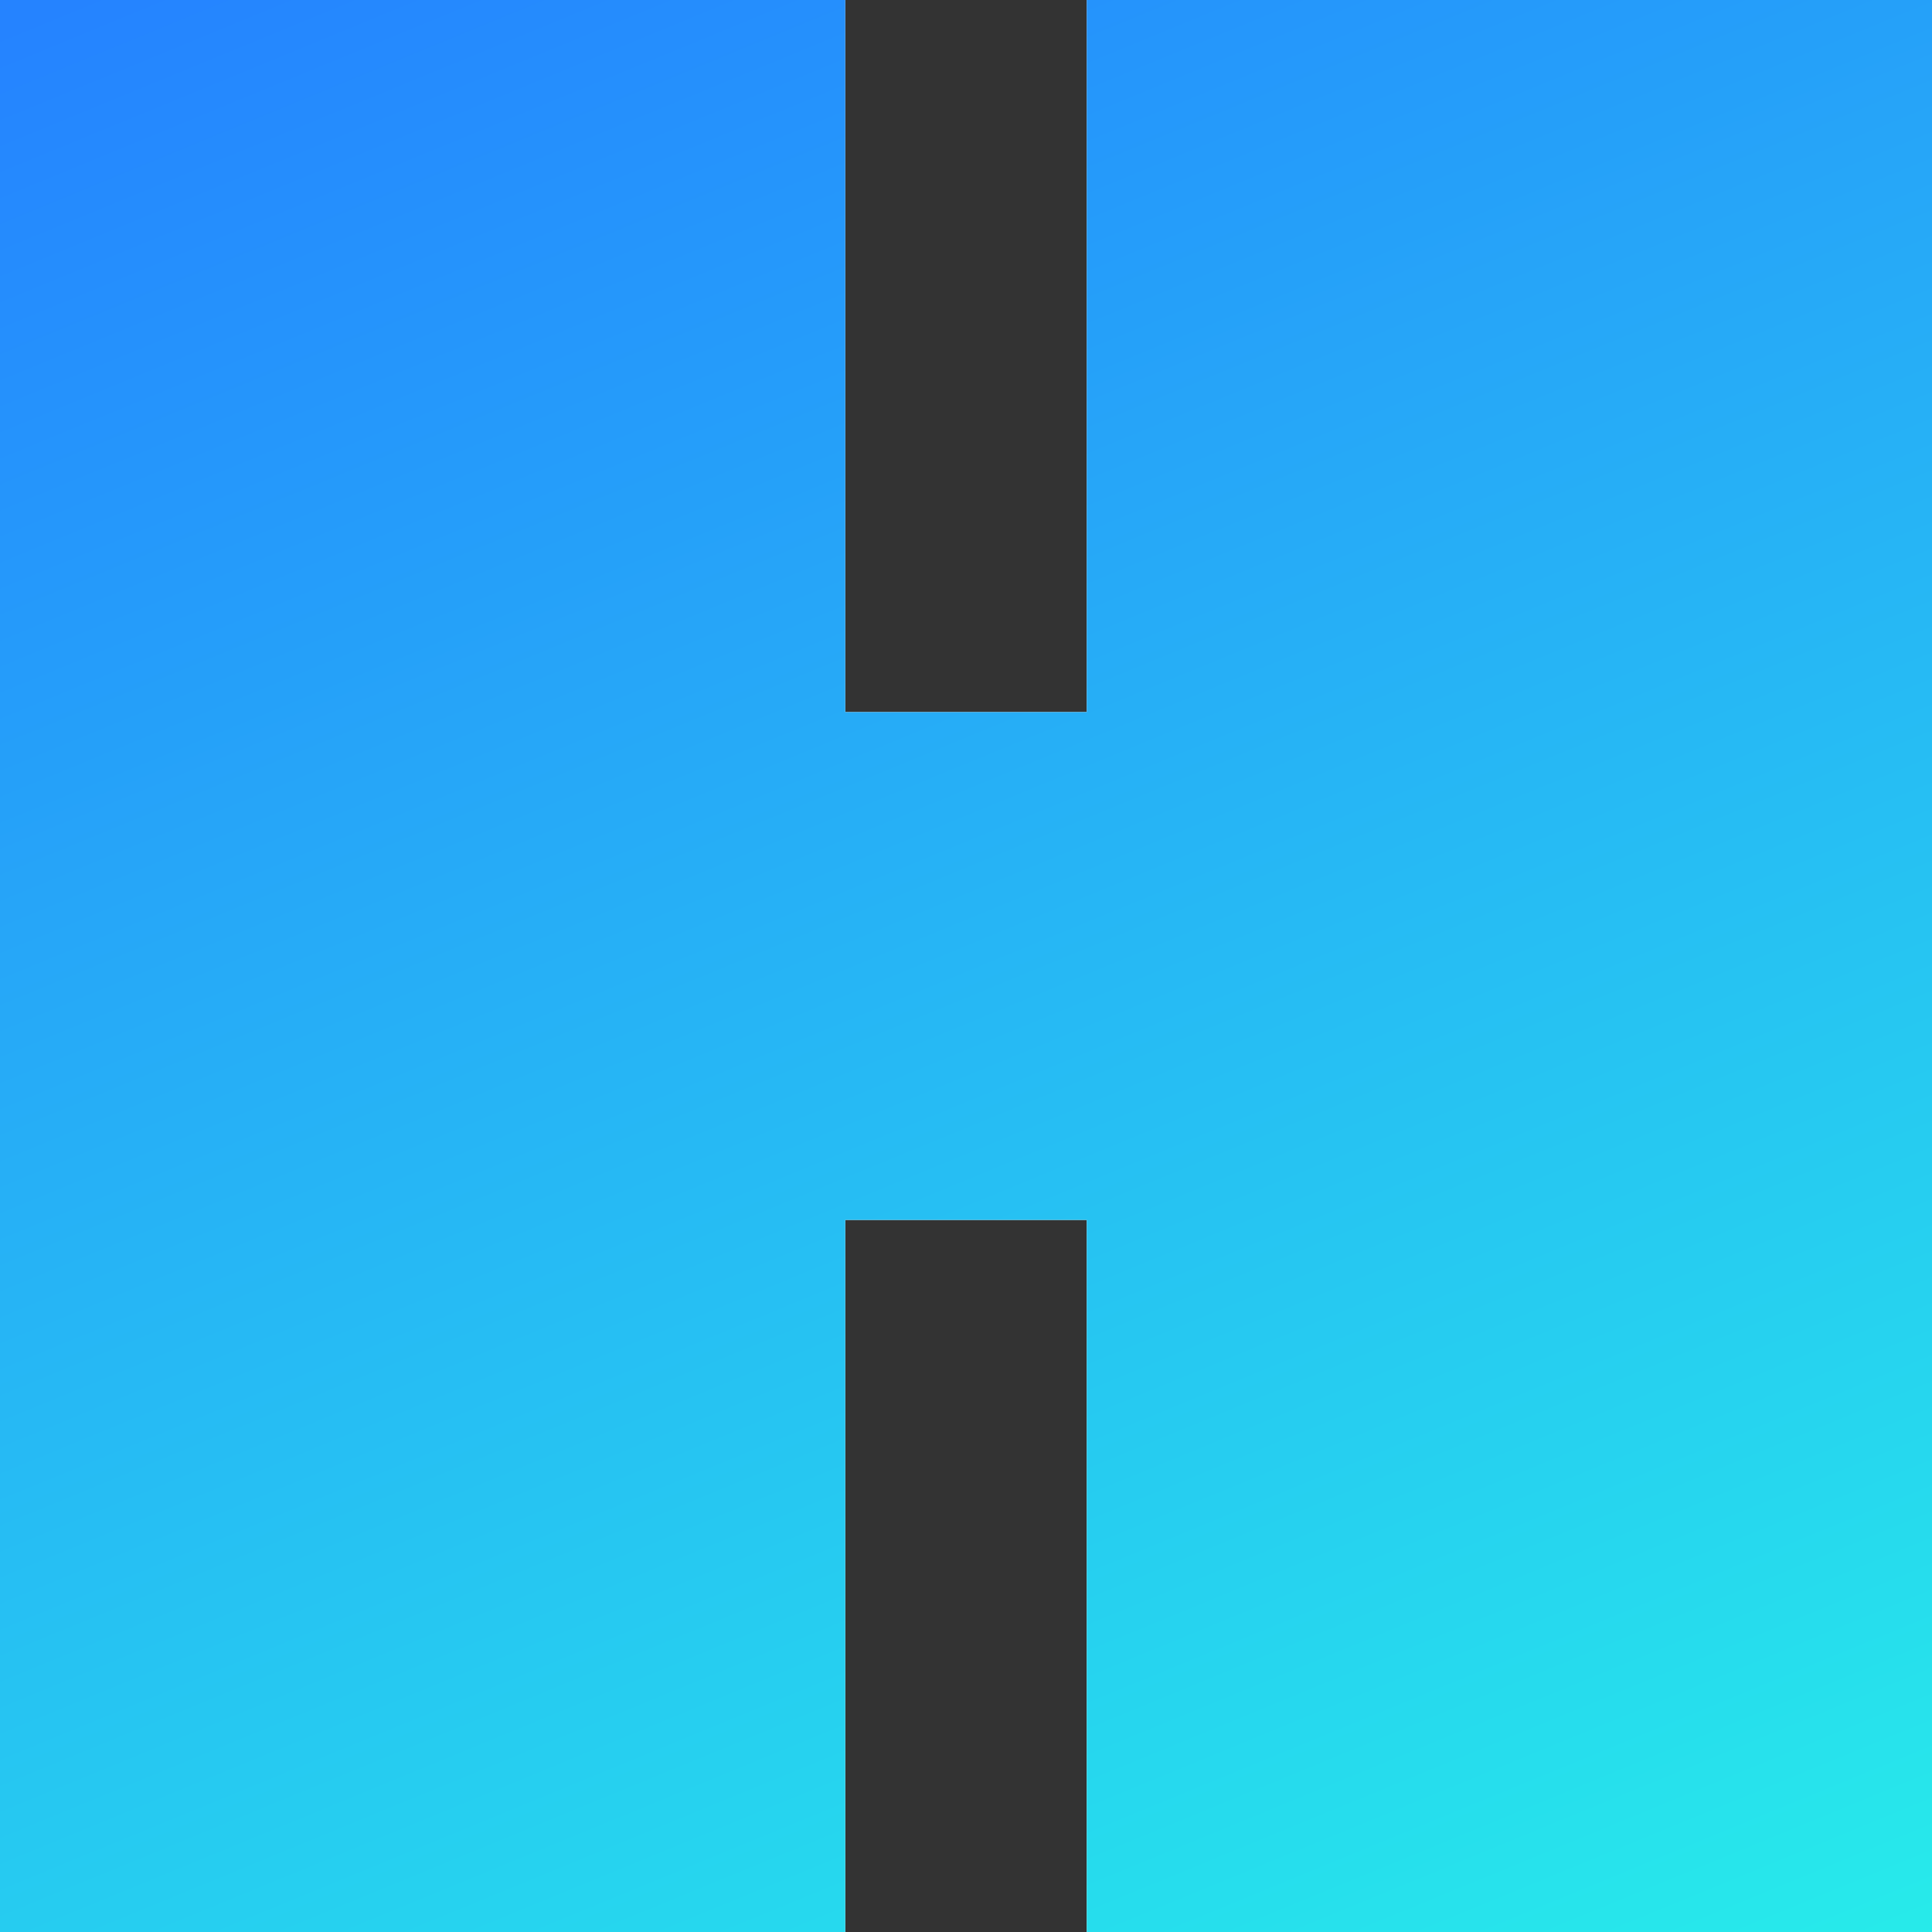 <svg width="180" height="180" viewBox="0 0 180 180" fill="none" xmlns="http://www.w3.org/2000/svg">
<rect x="0" y="0" width="180" height="180" fill="#333333" stroke="none"/>
<path d="M0 0H78.75V66.343H101.25V0H180V180H101.25V113.657H78.75V180H0V0Z" fill="white"/>
<path d="M0 0H78.75V66.343H101.25V0H180V180H101.25V113.657H78.75V180H0V0Z" fill="url(#paint0_linear_276_91)"/>
<defs>
<linearGradient id="paint0_linear_276_91" x1="37.169" y1="-12.6" x2="143.022" y2="244.543" gradientUnits="userSpaceOnUse">
<stop stop-color="#2583FF"/>
<stop offset="1" stop-color="#27FFE6"/>
</linearGradient>
</defs>
</svg>

